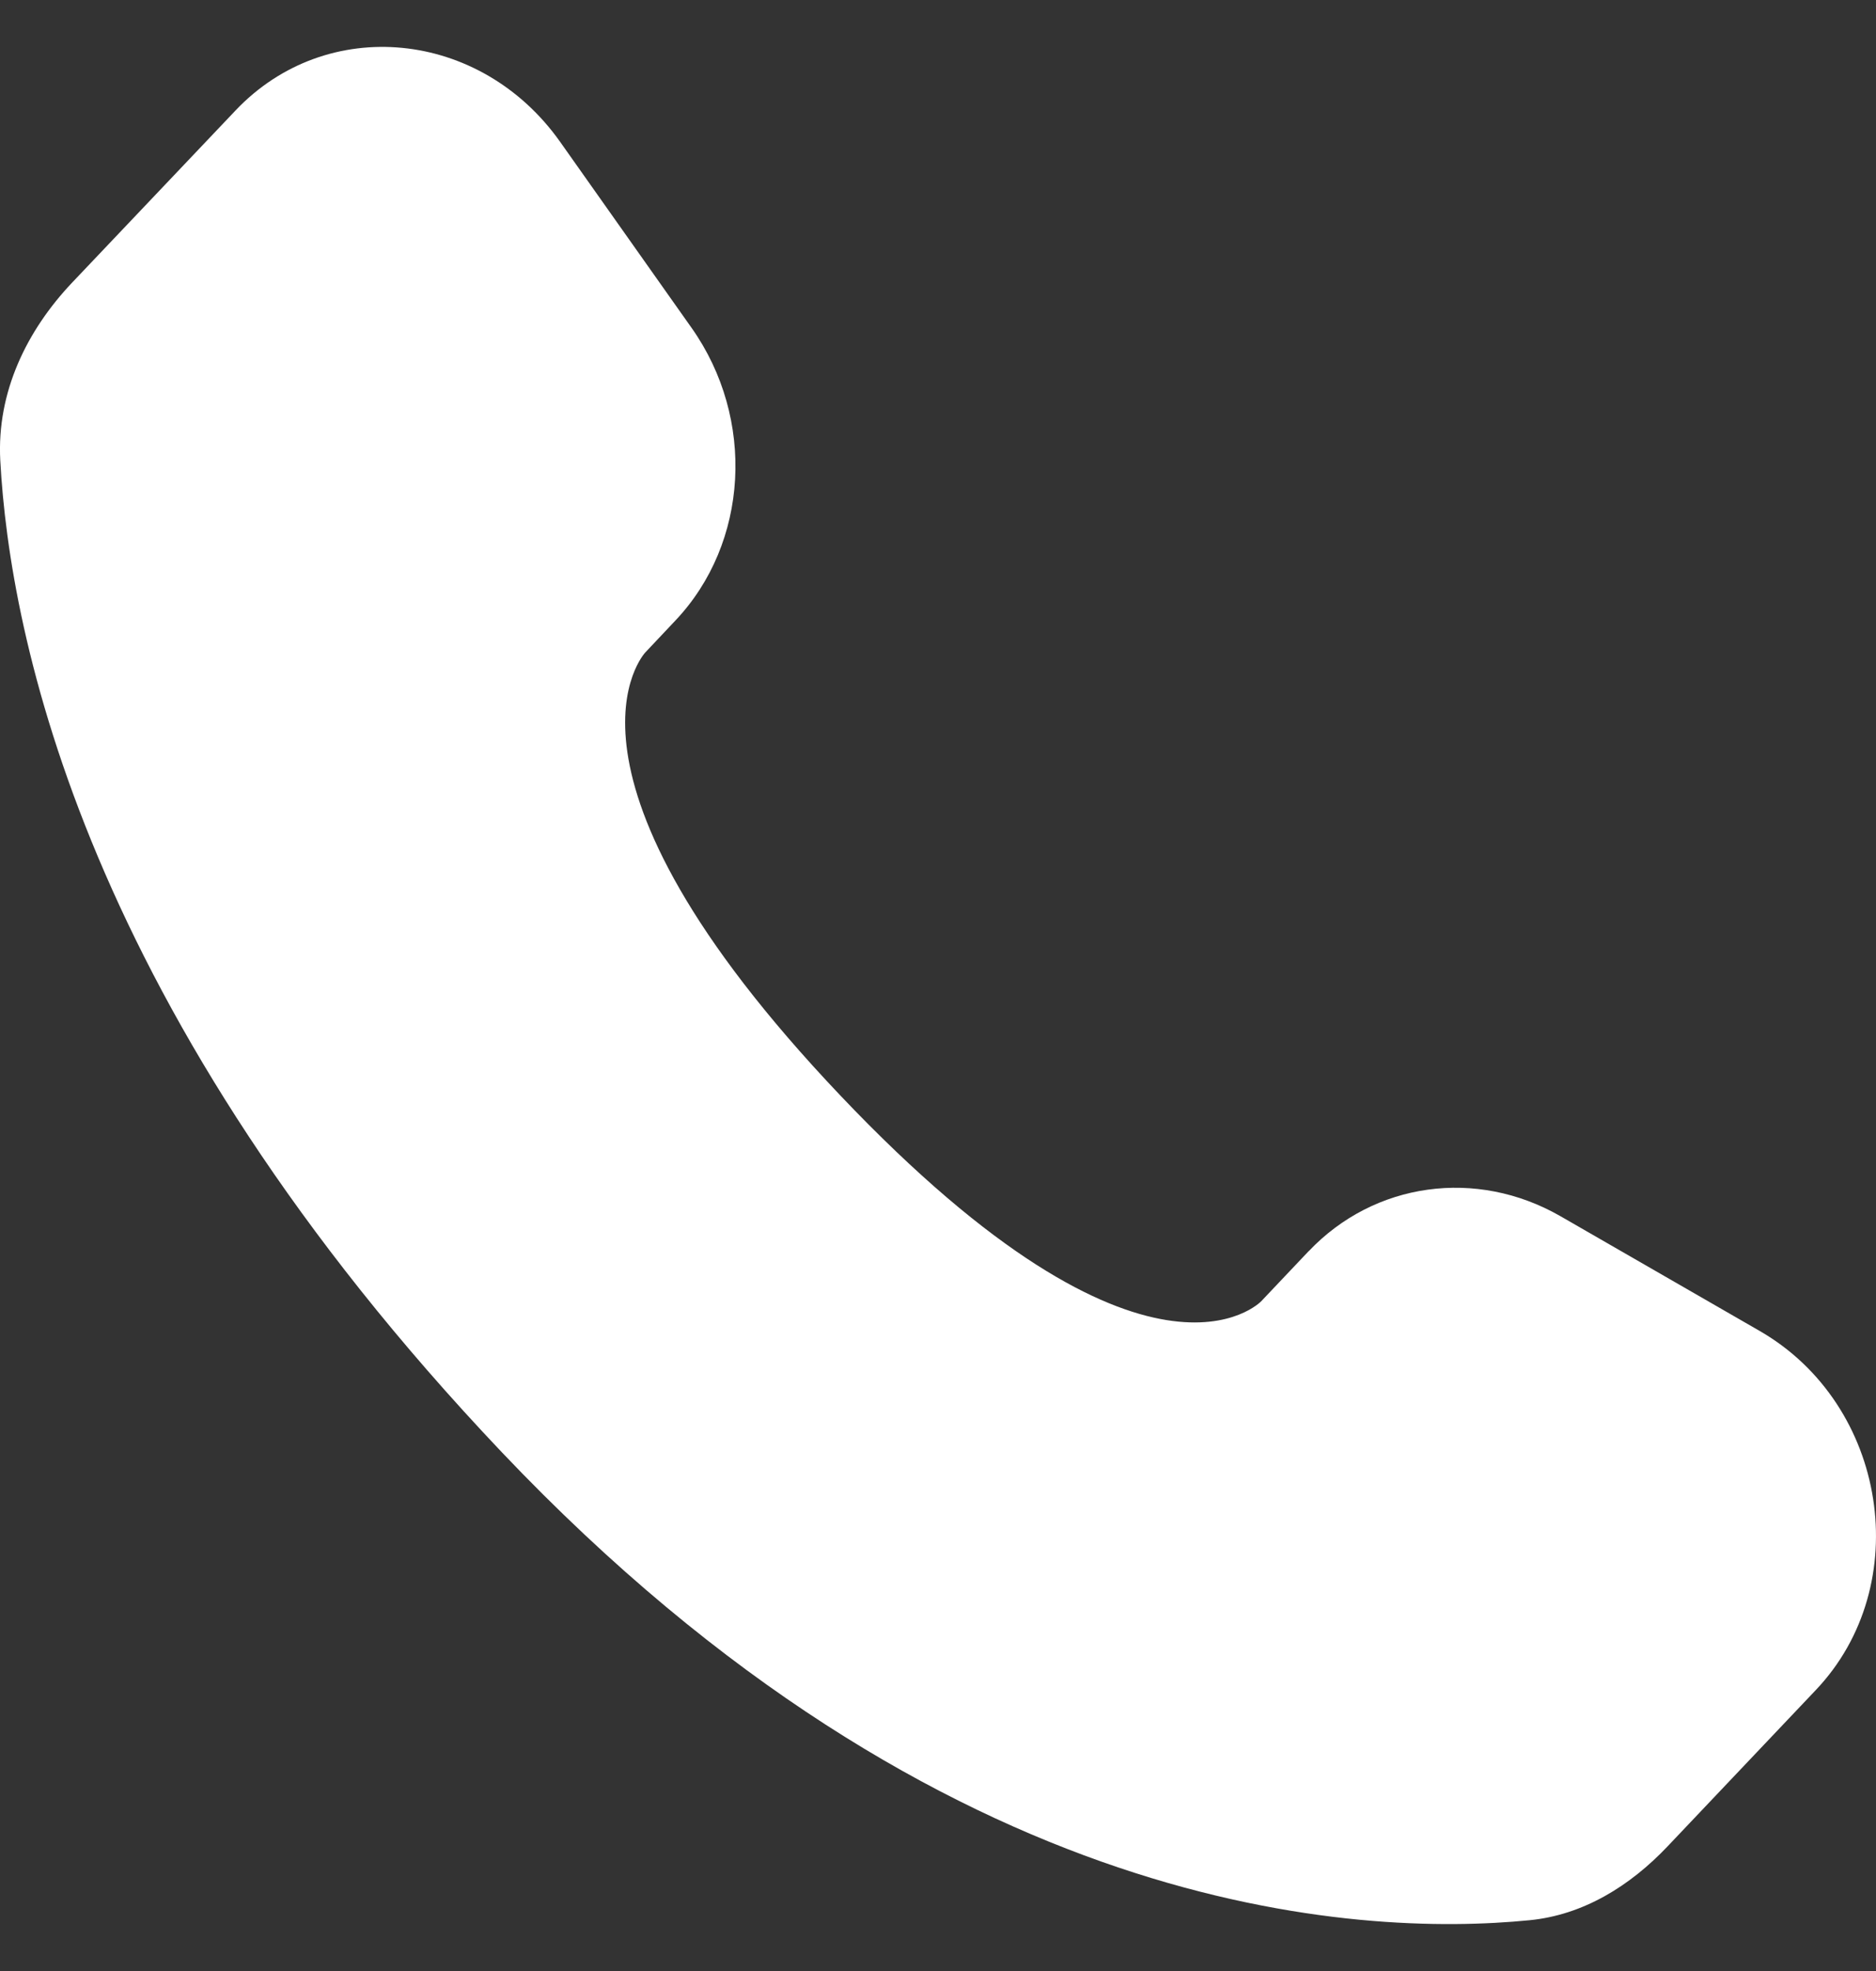 <svg xmlns="http://www.w3.org/2000/svg" width="20" height="21" fill="none"><rect width="100%" height="100%" fill="#333333" stroke="none"/><path fill="#fff" d="m13.952 13.33-.506.534s-1.203 1.265-4.486-2.191C5.676 8.217 6.88 6.951 6.88 6.951l.318-.337c.785-.826.86-2.153.174-3.122l-1.4-1.98c-.849-1.2-2.488-1.36-3.46-.336L.768 3.012C.287 3.52-.036 4.176.003 4.906c.1 1.867.898 5.882 5.347 10.567 4.719 4.967 9.146 5.165 10.956 4.986.574-.056 1.072-.365 1.473-.788l1.577-1.662c1.067-1.12.767-3.044-.597-3.829l-2.123-1.222c-.895-.514-1.984-.364-2.684.373Z"/></svg>
